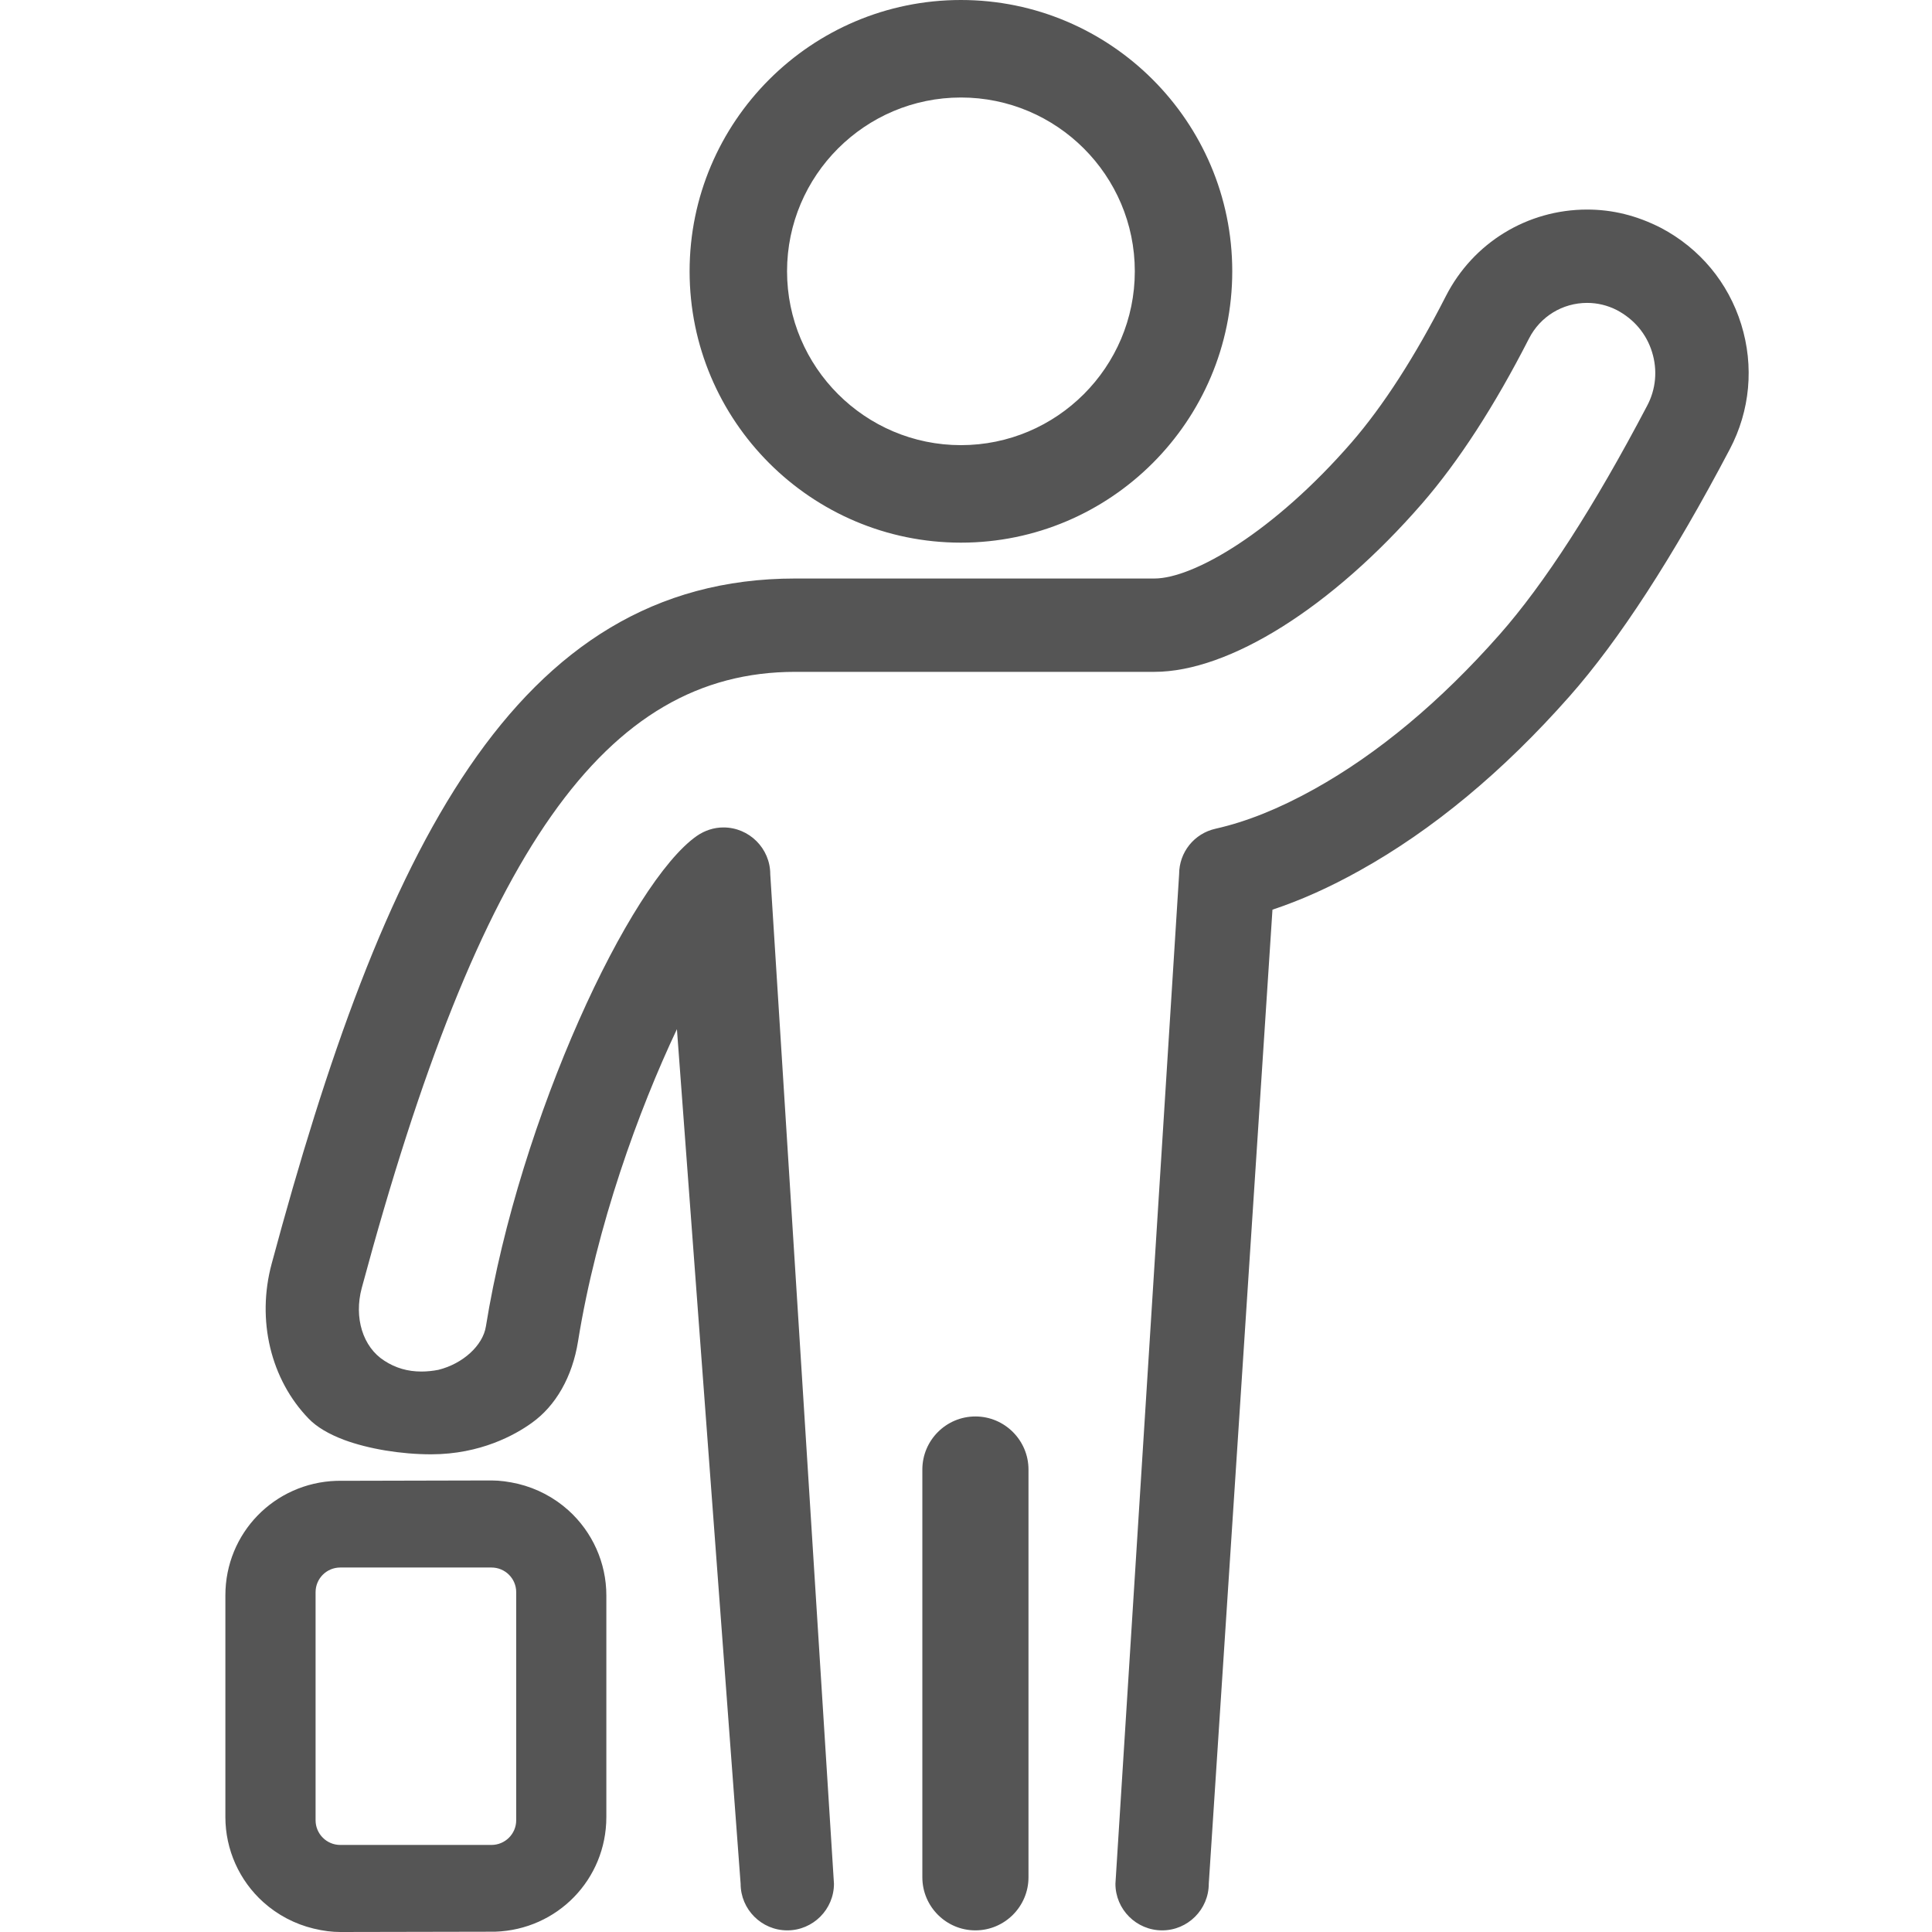 <svg width="32" height="32" viewBox="0 0 32 32" fill="none" xmlns="http://www.w3.org/2000/svg">
<path fill-rule="evenodd" clip-rule="evenodd" d="M15.916 7.373C14.329 7.373 13.036 6.081 13.036 4.493C13.036 2.906 14.329 1.615 15.916 1.615C17.504 1.615 18.796 2.906 18.796 4.493C18.796 6.081 17.504 7.373 15.916 7.373ZM15.916 0C13.437 0 11.422 2.016 11.422 4.493C11.422 6.972 13.437 8.988 15.916 8.988C18.395 8.988 20.41 6.972 20.41 4.493C20.41 2.016 18.395 0 15.916 0ZM27.51 3.774C28.153 4.113 28.625 4.679 28.84 5.372C29.055 6.065 28.988 6.801 28.65 7.442C27.712 9.225 26.818 10.604 25.993 11.537C24.895 12.78 23.728 13.747 22.523 14.418C22.018 14.7 21.543 14.912 21.076 15.067L20.021 31.201C20.021 31.626 19.674 31.973 19.249 31.973C18.822 31.973 18.475 31.626 18.475 31.201L19.53 14.48C19.53 14.116 19.779 13.805 20.134 13.726C20.648 13.61 21.184 13.395 21.772 13.068C22.823 12.482 23.854 11.624 24.835 10.513C25.578 9.672 26.401 8.397 27.281 6.722C27.428 6.446 27.456 6.129 27.363 5.831C27.271 5.532 27.067 5.287 26.778 5.135C26.624 5.057 26.459 5.017 26.288 5.017C25.879 5.017 25.511 5.243 25.325 5.607C24.755 6.723 24.159 7.643 23.554 8.34C22.06 10.059 20.36 11.128 19.12 11.128H13.171C10.023 11.128 7.943 14.085 5.992 21.332C5.859 21.826 6.01 22.311 6.366 22.538C6.552 22.659 6.754 22.717 6.98 22.717C7.071 22.717 7.168 22.707 7.26 22.689C7.666 22.589 7.998 22.286 8.048 21.97C8.605 18.514 10.436 14.614 11.544 13.844C11.675 13.754 11.827 13.705 11.982 13.705C12.41 13.705 12.758 14.053 12.758 14.48L13.813 31.201C13.813 31.626 13.466 31.973 13.04 31.973C12.614 31.973 12.267 31.626 12.267 31.201L11.212 17.046C10.578 18.387 9.883 20.297 9.574 22.217C9.48 22.803 9.207 23.284 8.806 23.569C8.535 23.764 7.959 24.088 7.14 24.088C6.64 24.088 6.101 23.998 5.699 23.849C5.442 23.752 5.246 23.635 5.114 23.499C4.483 22.849 4.247 21.865 4.5 20.93C6.332 14.119 8.509 9.582 13.171 9.582H19.12C19.769 9.582 21.101 8.808 22.388 7.326C22.91 6.723 23.435 5.91 23.948 4.905C24.399 4.021 25.296 3.471 26.289 3.471C26.706 3.471 27.106 3.568 27.51 3.774ZM15.277 24.34C15.277 23.856 15.671 23.461 16.156 23.461C16.64 23.461 17.035 23.856 17.035 24.34V31.094C17.035 31.578 16.64 31.973 16.156 31.973C15.671 31.973 15.277 31.578 15.277 31.094V24.34ZM8.55 30.097V26.424V26.372C8.55 26.145 8.366 25.963 8.14 25.963H5.636C5.41 25.963 5.227 26.145 5.227 26.372V26.424V30.097V30.149C5.227 30.375 5.41 30.558 5.636 30.558H8.14C8.366 30.558 8.55 30.375 8.55 30.149V30.097ZM8.585 24.578C8.891 24.652 9.178 24.803 9.413 25.014C9.813 25.374 10.043 25.887 10.043 26.424V30.096C10.043 31.127 9.233 31.961 8.201 31.995L5.637 32C5.499 32 5.358 31.983 5.193 31.943C4.886 31.869 4.599 31.719 4.363 31.507C3.963 31.149 3.733 30.634 3.733 30.096V26.424C3.733 25.394 4.542 24.561 5.574 24.527L5.574 24.527C5.582 24.527 5.687 24.526 8.139 24.521C8.282 24.521 8.427 24.541 8.585 24.578Z" fill="#555555"/>
</svg>
